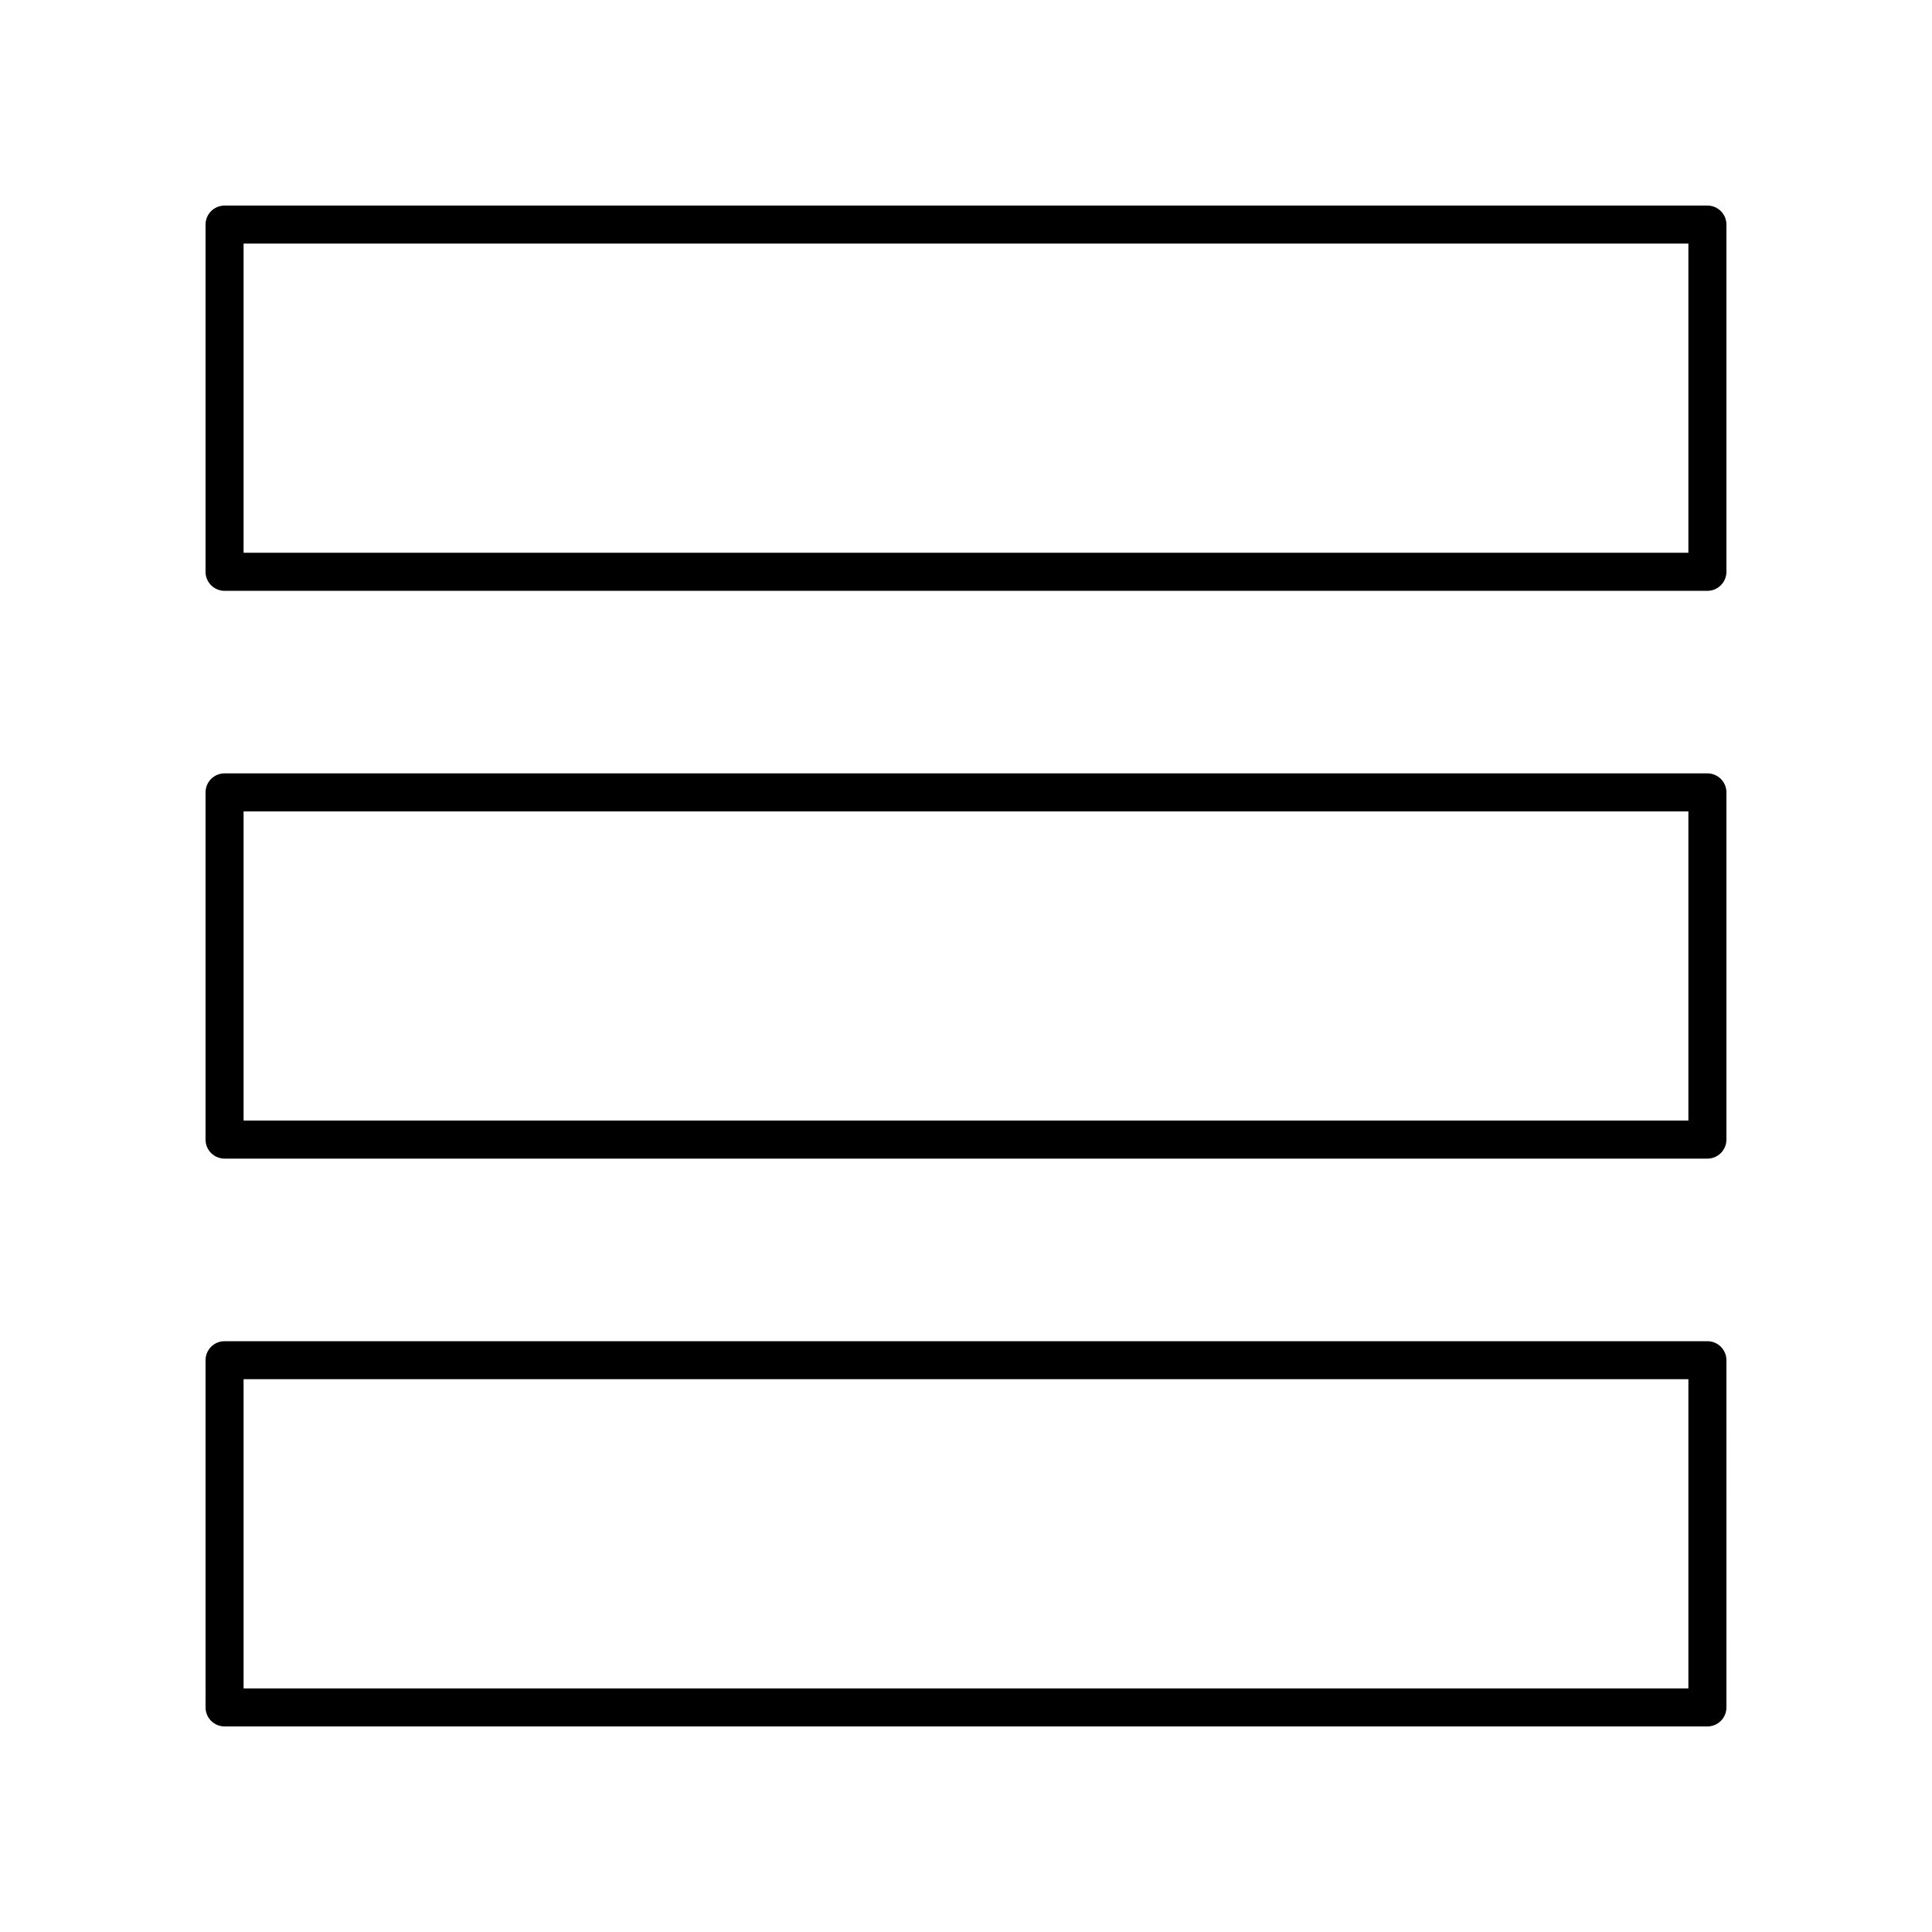 <?xml version="1.0" encoding="UTF-8"?>
<!-- Uploaded to: ICON Repo, www.svgrepo.com, Generator: ICON Repo Mixer Tools -->
<svg fill="#000000" width="800px" height="800px" version="1.1" viewBox="144 144 512 512" xmlns="http://www.w3.org/2000/svg">
 <g>
  <path d="m596.48 198.48h-392.97c-2.781 0-5.039 2.254-5.039 5.039v92.016c0 2.785 2.254 5.039 5.039 5.039h392.97c2.781 0 5.039-2.254 5.039-5.039v-92.02c0-2.785-2.258-5.035-5.039-5.035zm-5.039 92.012h-382.89v-81.938h382.89z"/>
  <path d="m596.48 348.95h-392.97c-2.781 0-5.039 2.254-5.039 5.039v92.016c0 2.785 2.254 5.039 5.039 5.039h392.97c2.781 0 5.039-2.254 5.039-5.039v-92.016c0-2.785-2.258-5.039-5.039-5.039zm-5.039 92.016h-382.89v-81.938h382.89z"/>
  <path d="m596.48 499.43h-392.97c-2.781 0-5.039 2.254-5.039 5.039l0.004 92.012c0 2.785 2.254 5.039 5.039 5.039h392.97c2.781 0 5.039-2.254 5.039-5.039l-0.004-92.016c0-2.785-2.258-5.035-5.039-5.035zm-5.039 92.012h-382.89v-81.938h382.89z"/>
 </g>
</svg>